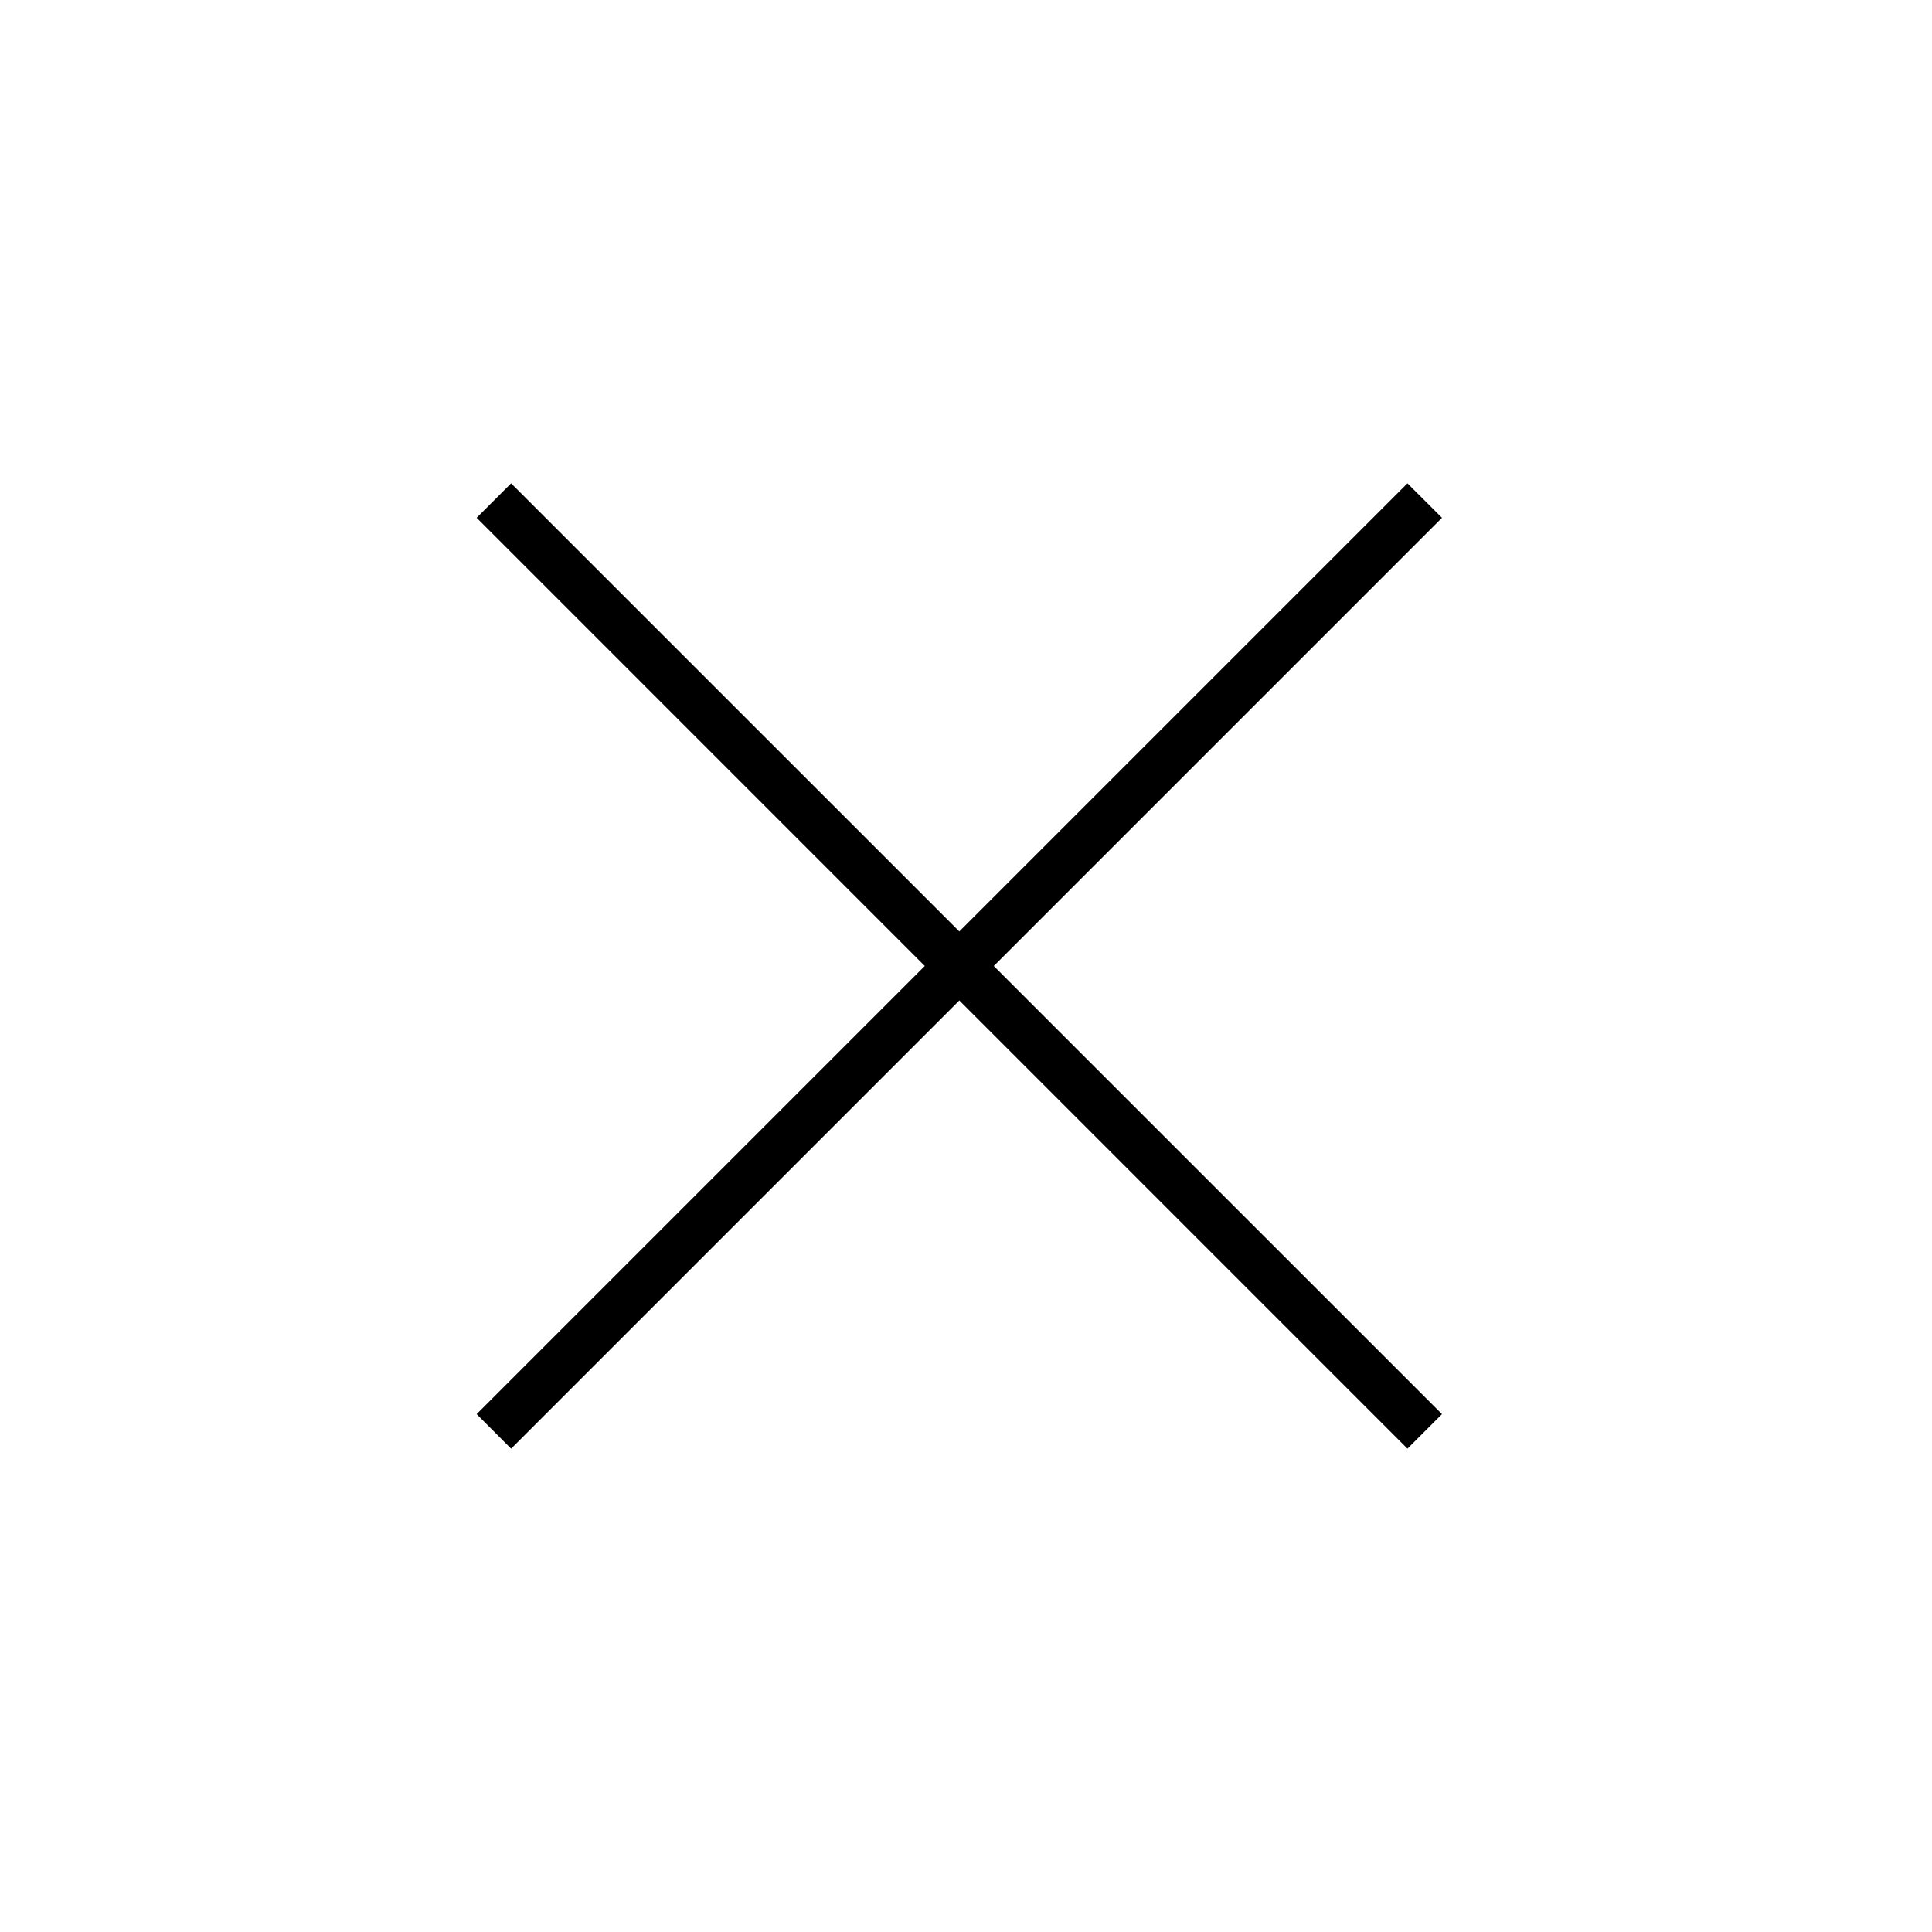 <?xml version="1.0" encoding="windows-1252"?>
<!-- Generator: Adobe Illustrator 19.0.1, SVG Export Plug-In . SVG Version: 6.00 Build 0)  -->
<svg version="1.1" id="&#22270;&#23618;_1" xmlns="http://www.w3.org/2000/svg" xmlns:xlink="http://www.w3.org/1999/xlink" x="0px" y="0px" viewBox="0 0 24 24" style="enable-background:new 0 0 24 24;" xml:space="preserve">
<g>
	<g>
		<polygon style="fill-rule:evenodd;clip-rule:evenodd;" points="17.913,6.432 17.484,6.004 11.917,11.571 6.349,6.004 5.921,6.432     11.488,12 5.921,17.567 6.349,17.996 11.917,12.428 17.484,17.996 17.913,17.567 12.345,12   "/>
	</g>
</g>
</svg>